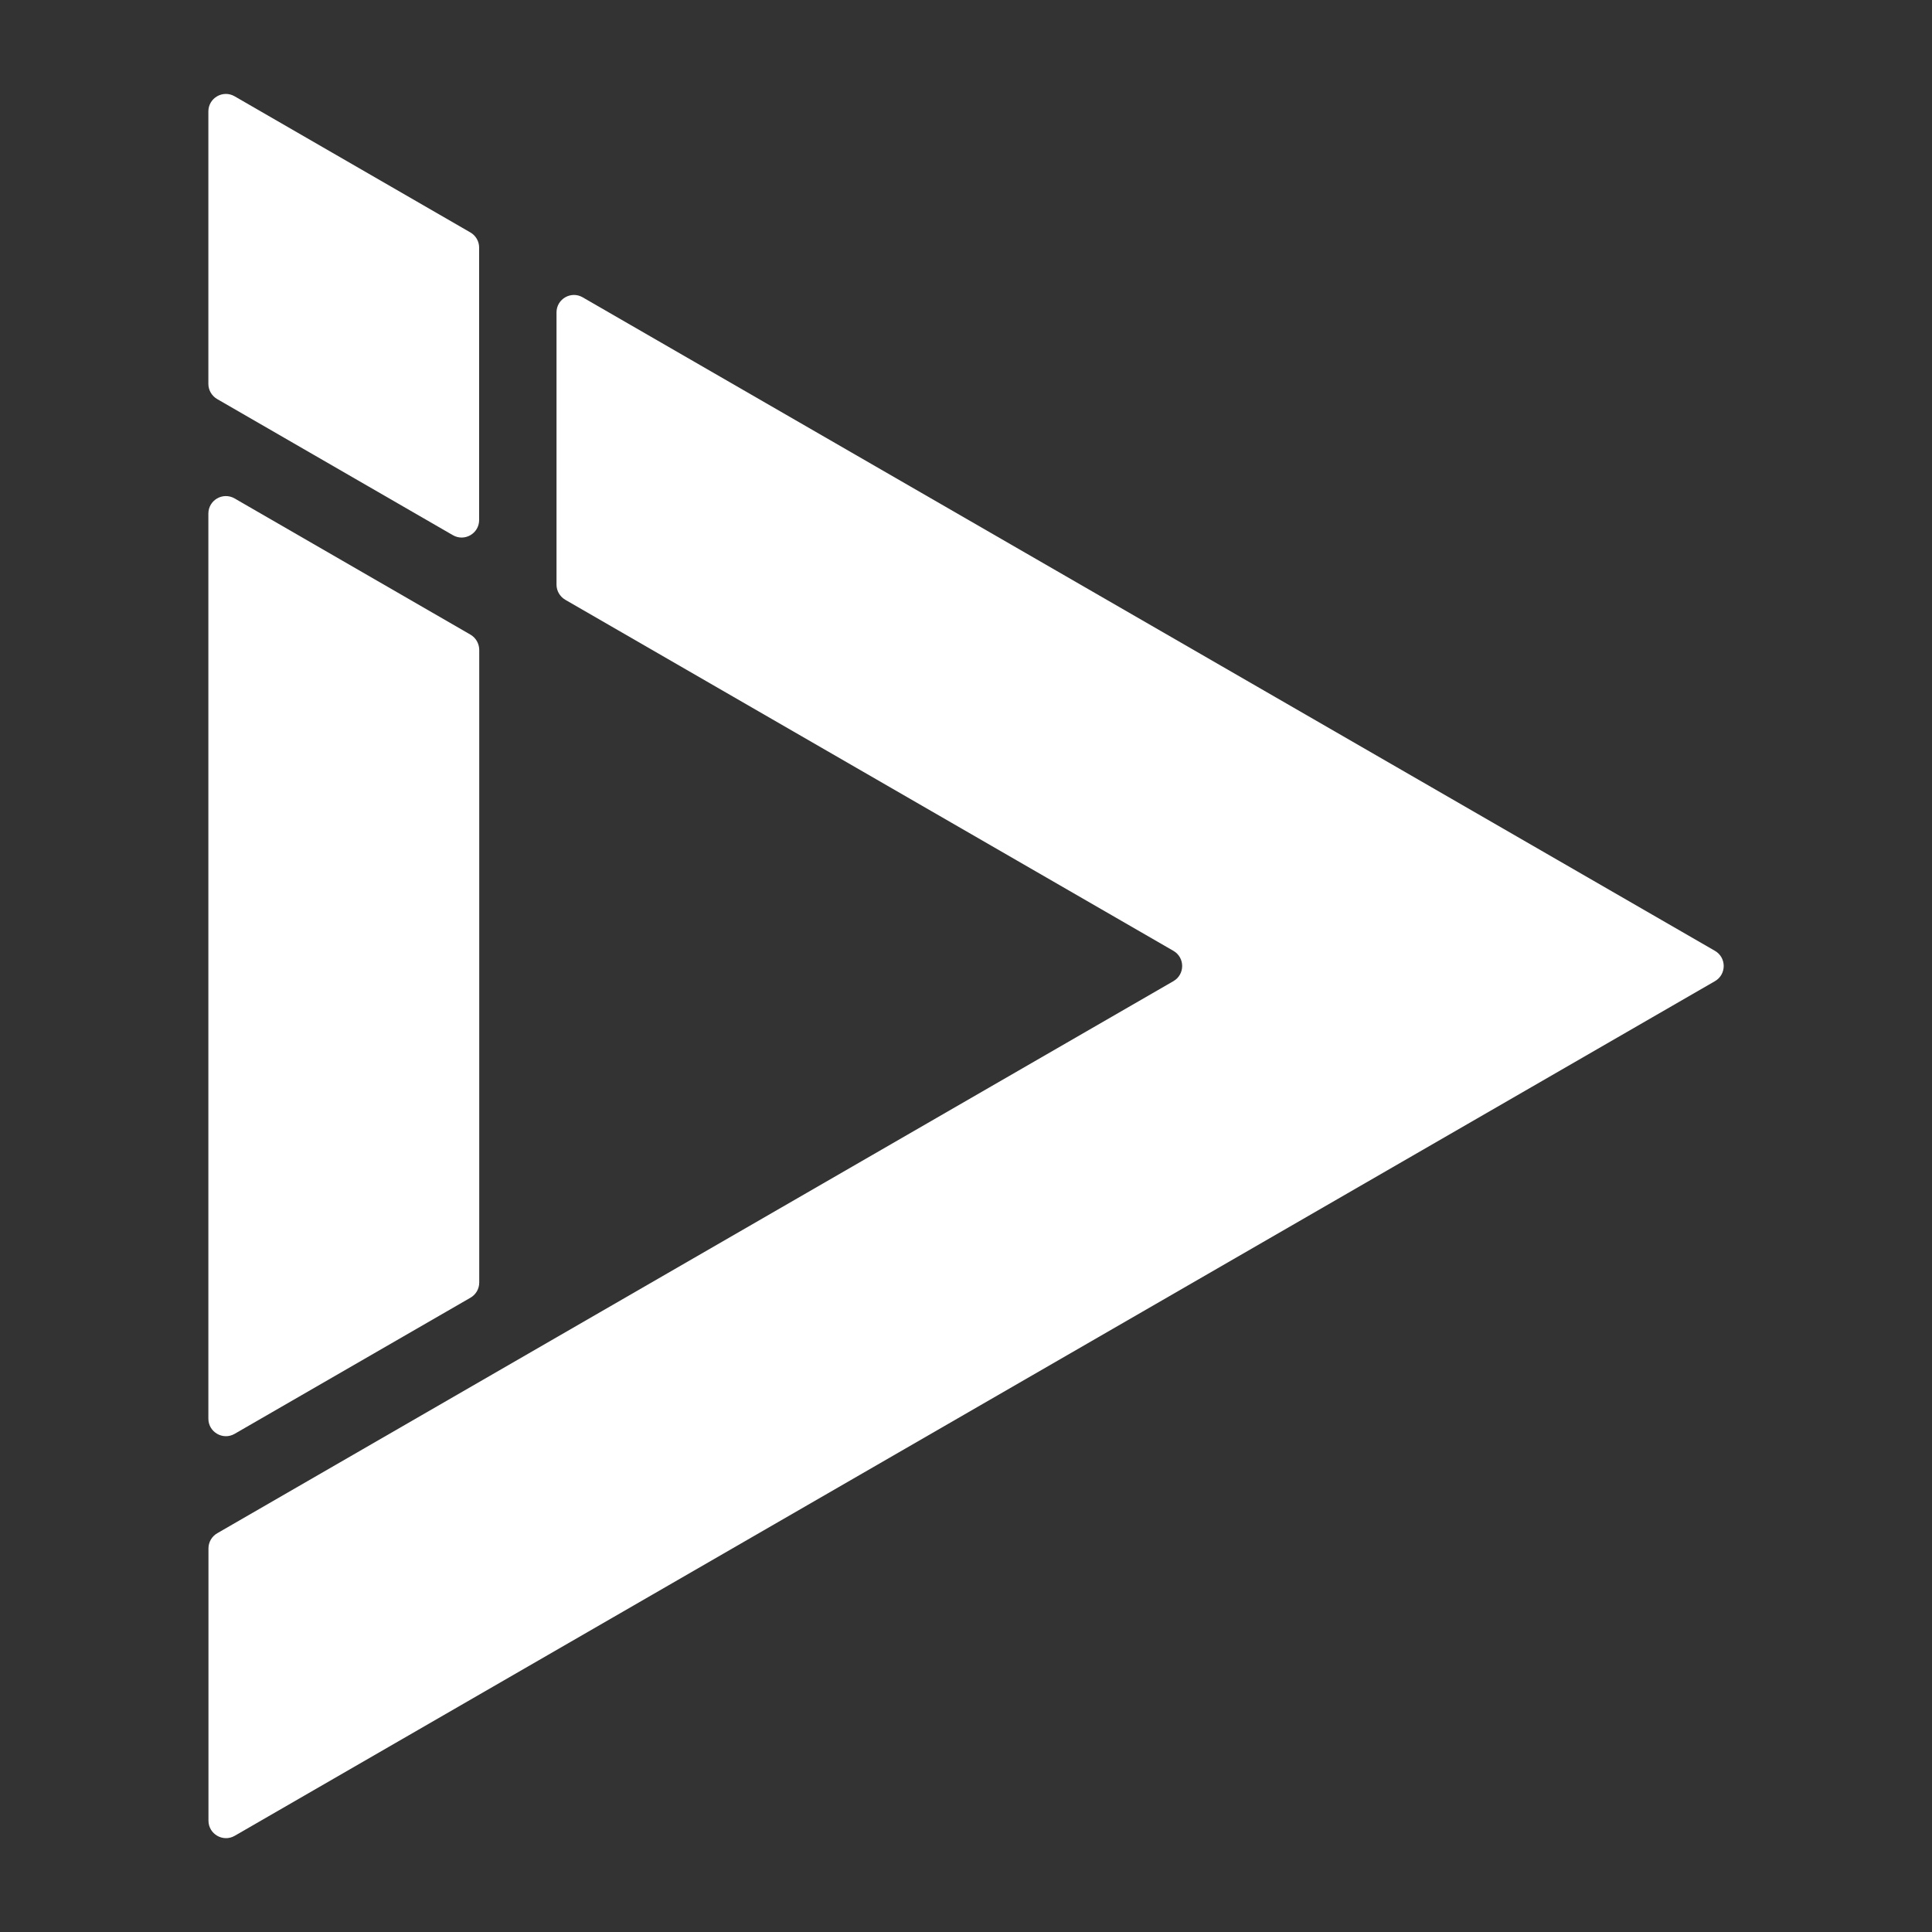 <?xml version="1.0" encoding="UTF-8"?>
<svg data-bbox="21.57 9.723 156.867 180.563" viewBox="0 0 200 200" xmlns="http://www.w3.org/2000/svg" data-type="color">
    <rect x="0" y="0" width="200" height="200" fill="#333333" stroke="none"/>
    <g>
        <path d="M48.69 24.06 24.29 9.97c-1.21-.7-2.72.17-2.72 1.57v28.2c0 .65.35 1.24.91 1.57l24.4 14.09c1.21.7 2.72-.17 2.72-1.57v-28.2c0-.65-.35-1.25-.91-1.57z" fill="#ffffff" data-color="1"/>
        <path d="M57.61 32.34v28.18c0 .65.35 1.24.91 1.57l62.95 36.34c1.21.7 1.21 2.44 0 3.14l-98.98 57.15c-.56.32-.91.92-.91 1.57v28.18c0 1.39 1.51 2.27 2.72 1.57l153.23-88.47c1.21-.7 1.21-2.44 0-3.14L60.32 30.78c-1.2-.7-2.71.17-2.71 1.56z" fill="#ffffff" data-color="1"/>
        <path d="M48.69 65.69 24.29 51.6c-1.21-.7-2.72.17-2.72 1.57v93.69c0 1.39 1.51 2.27 2.72 1.57l24.41-14.09c.56-.32.91-.92.91-1.57V67.26c-.01-.65-.36-1.25-.92-1.57z" fill="#ffffff" data-color="1"/>
    </g>
</svg>
